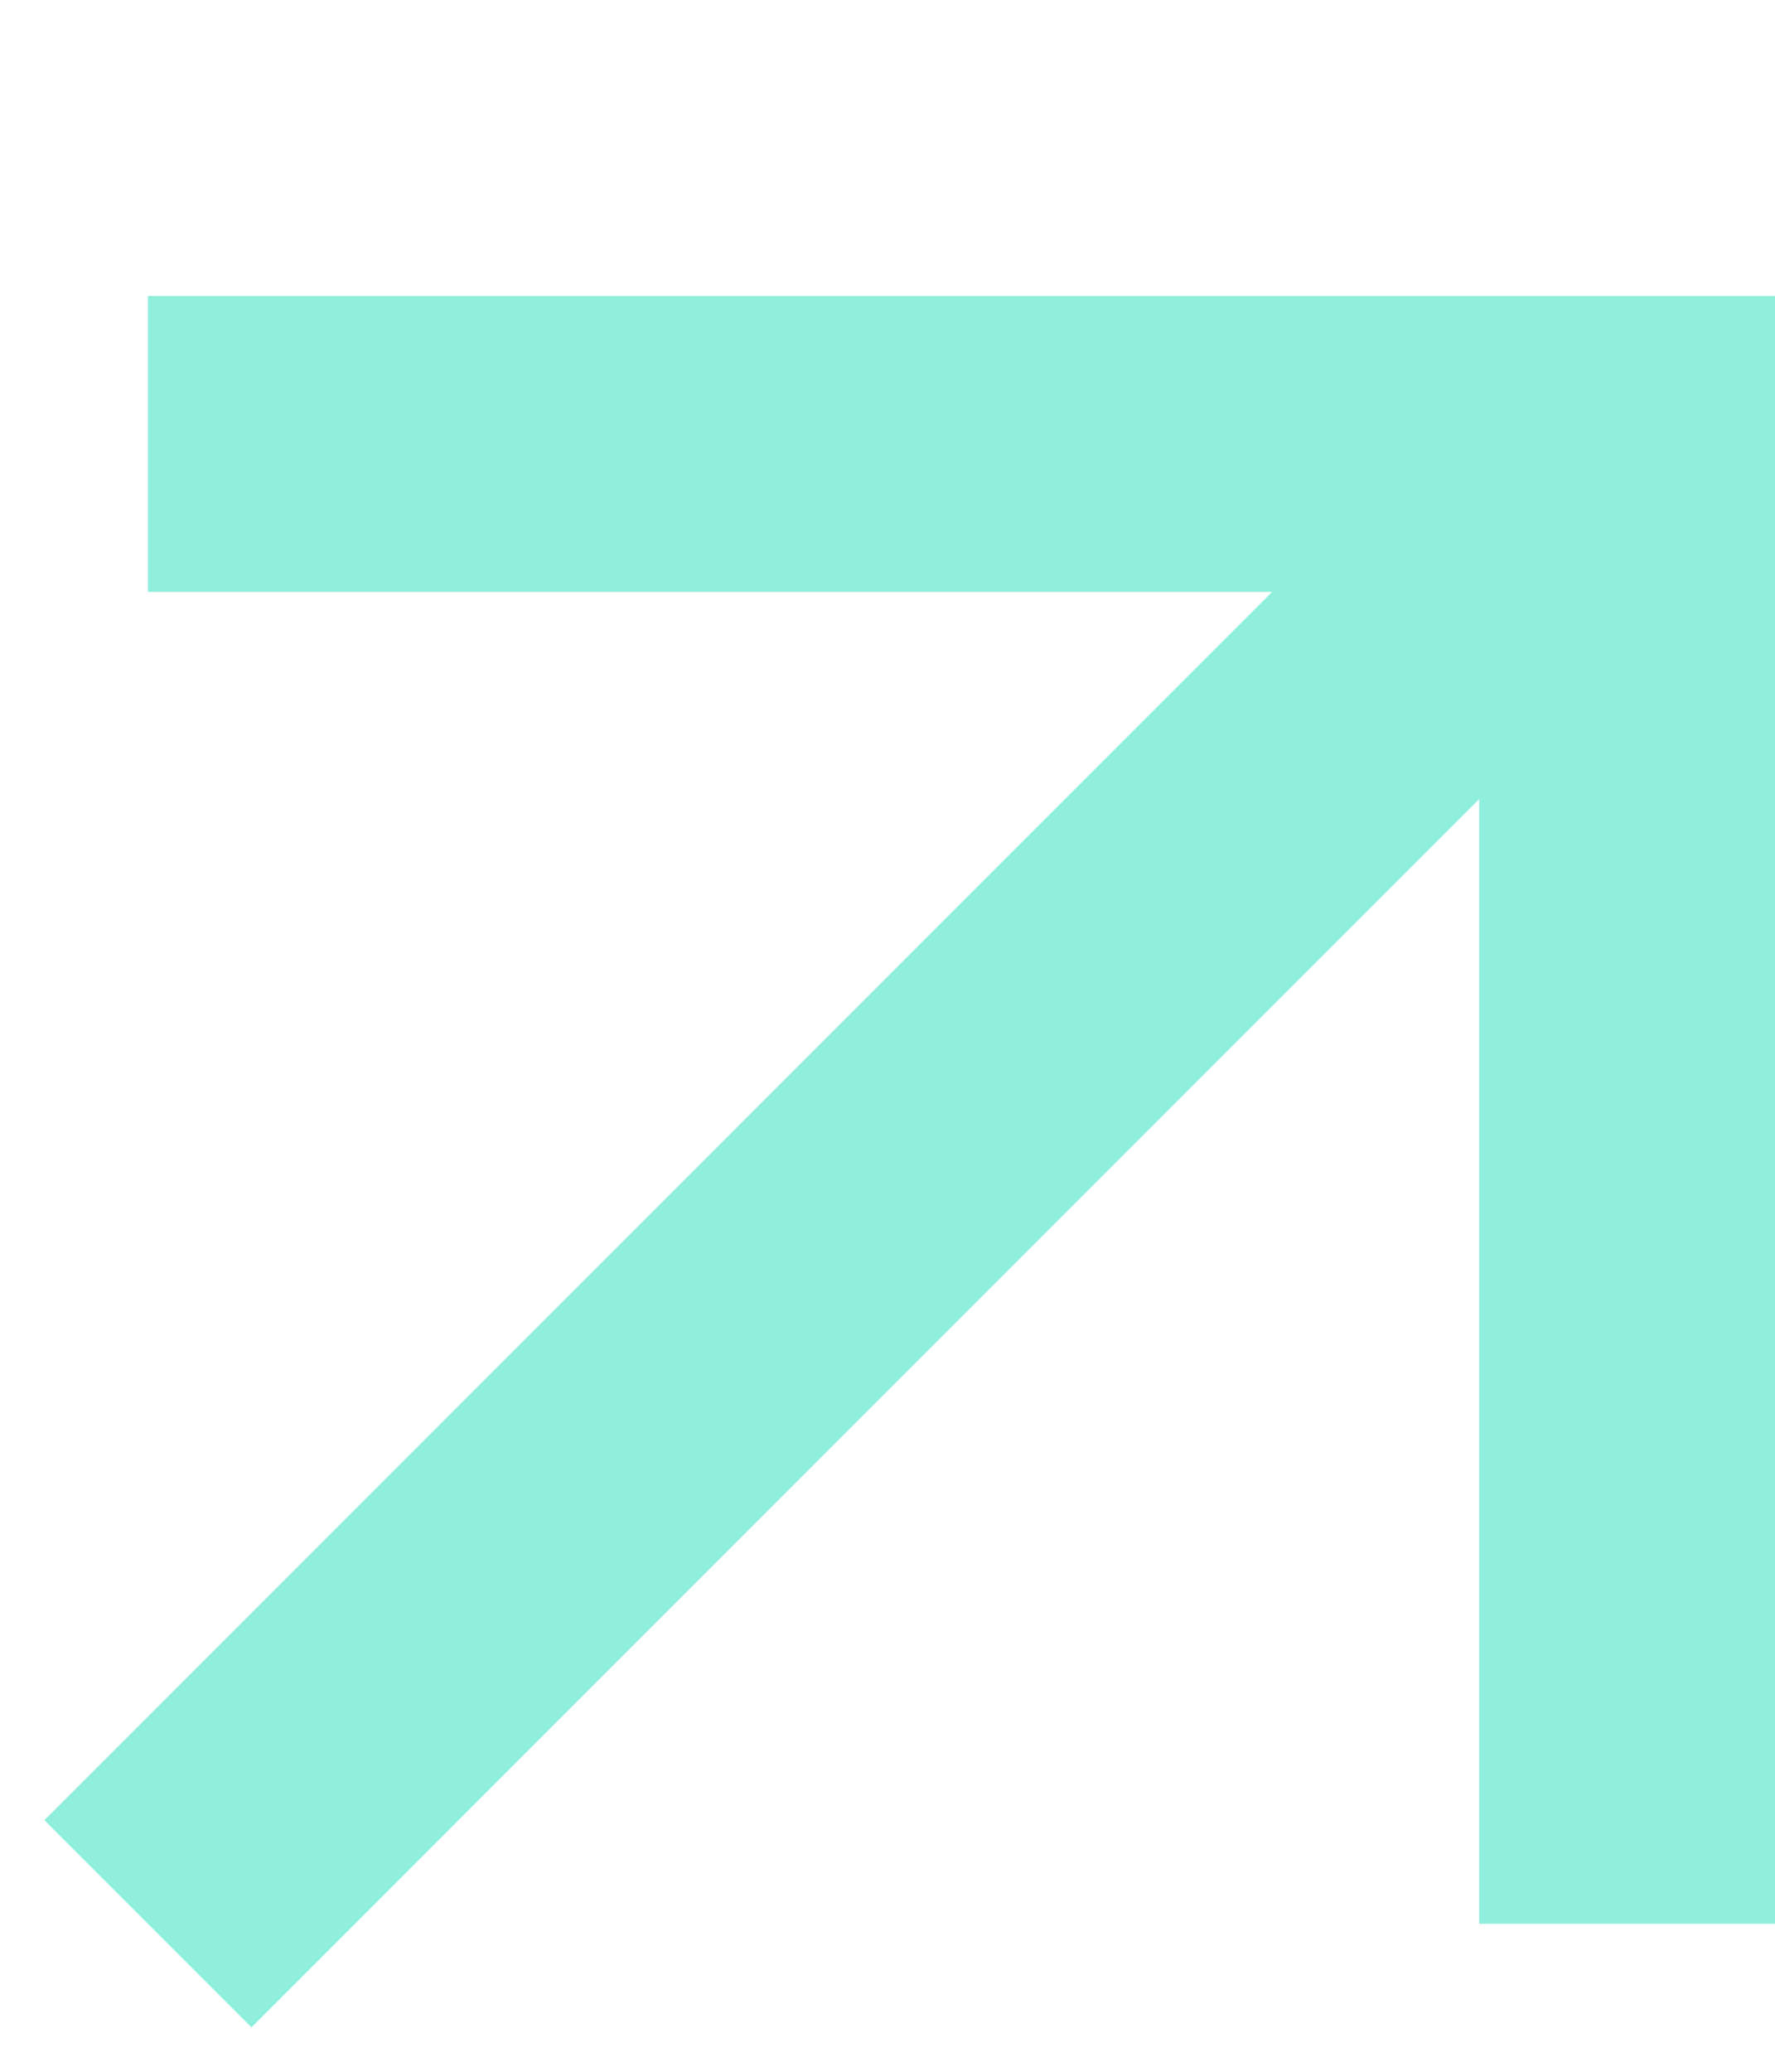 <?xml version="1.0" encoding="utf-8"?>
<!-- Generator: Adobe Illustrator 27.3.1, SVG Export Plug-In . SVG Version: 6.00 Build 0)  -->
<svg version="1.1" id="Ebene_1" xmlns="http://www.w3.org/2000/svg" xmlns:xlink="http://www.w3.org/1999/xlink" x="0px" y="0px"
	 viewBox="0 0 12 14" style="enable-background:new 0 0 12 14;" xml:space="preserve">
<style type="text/css">
	.st0{fill:#8FEFDC;}
</style>
<polygon class="st0" points="1,2 1,4 8.6,4 0.3,12.3 1.7,13.7 10,5.4 10,13 12,13 12,2 "/>
</svg>
